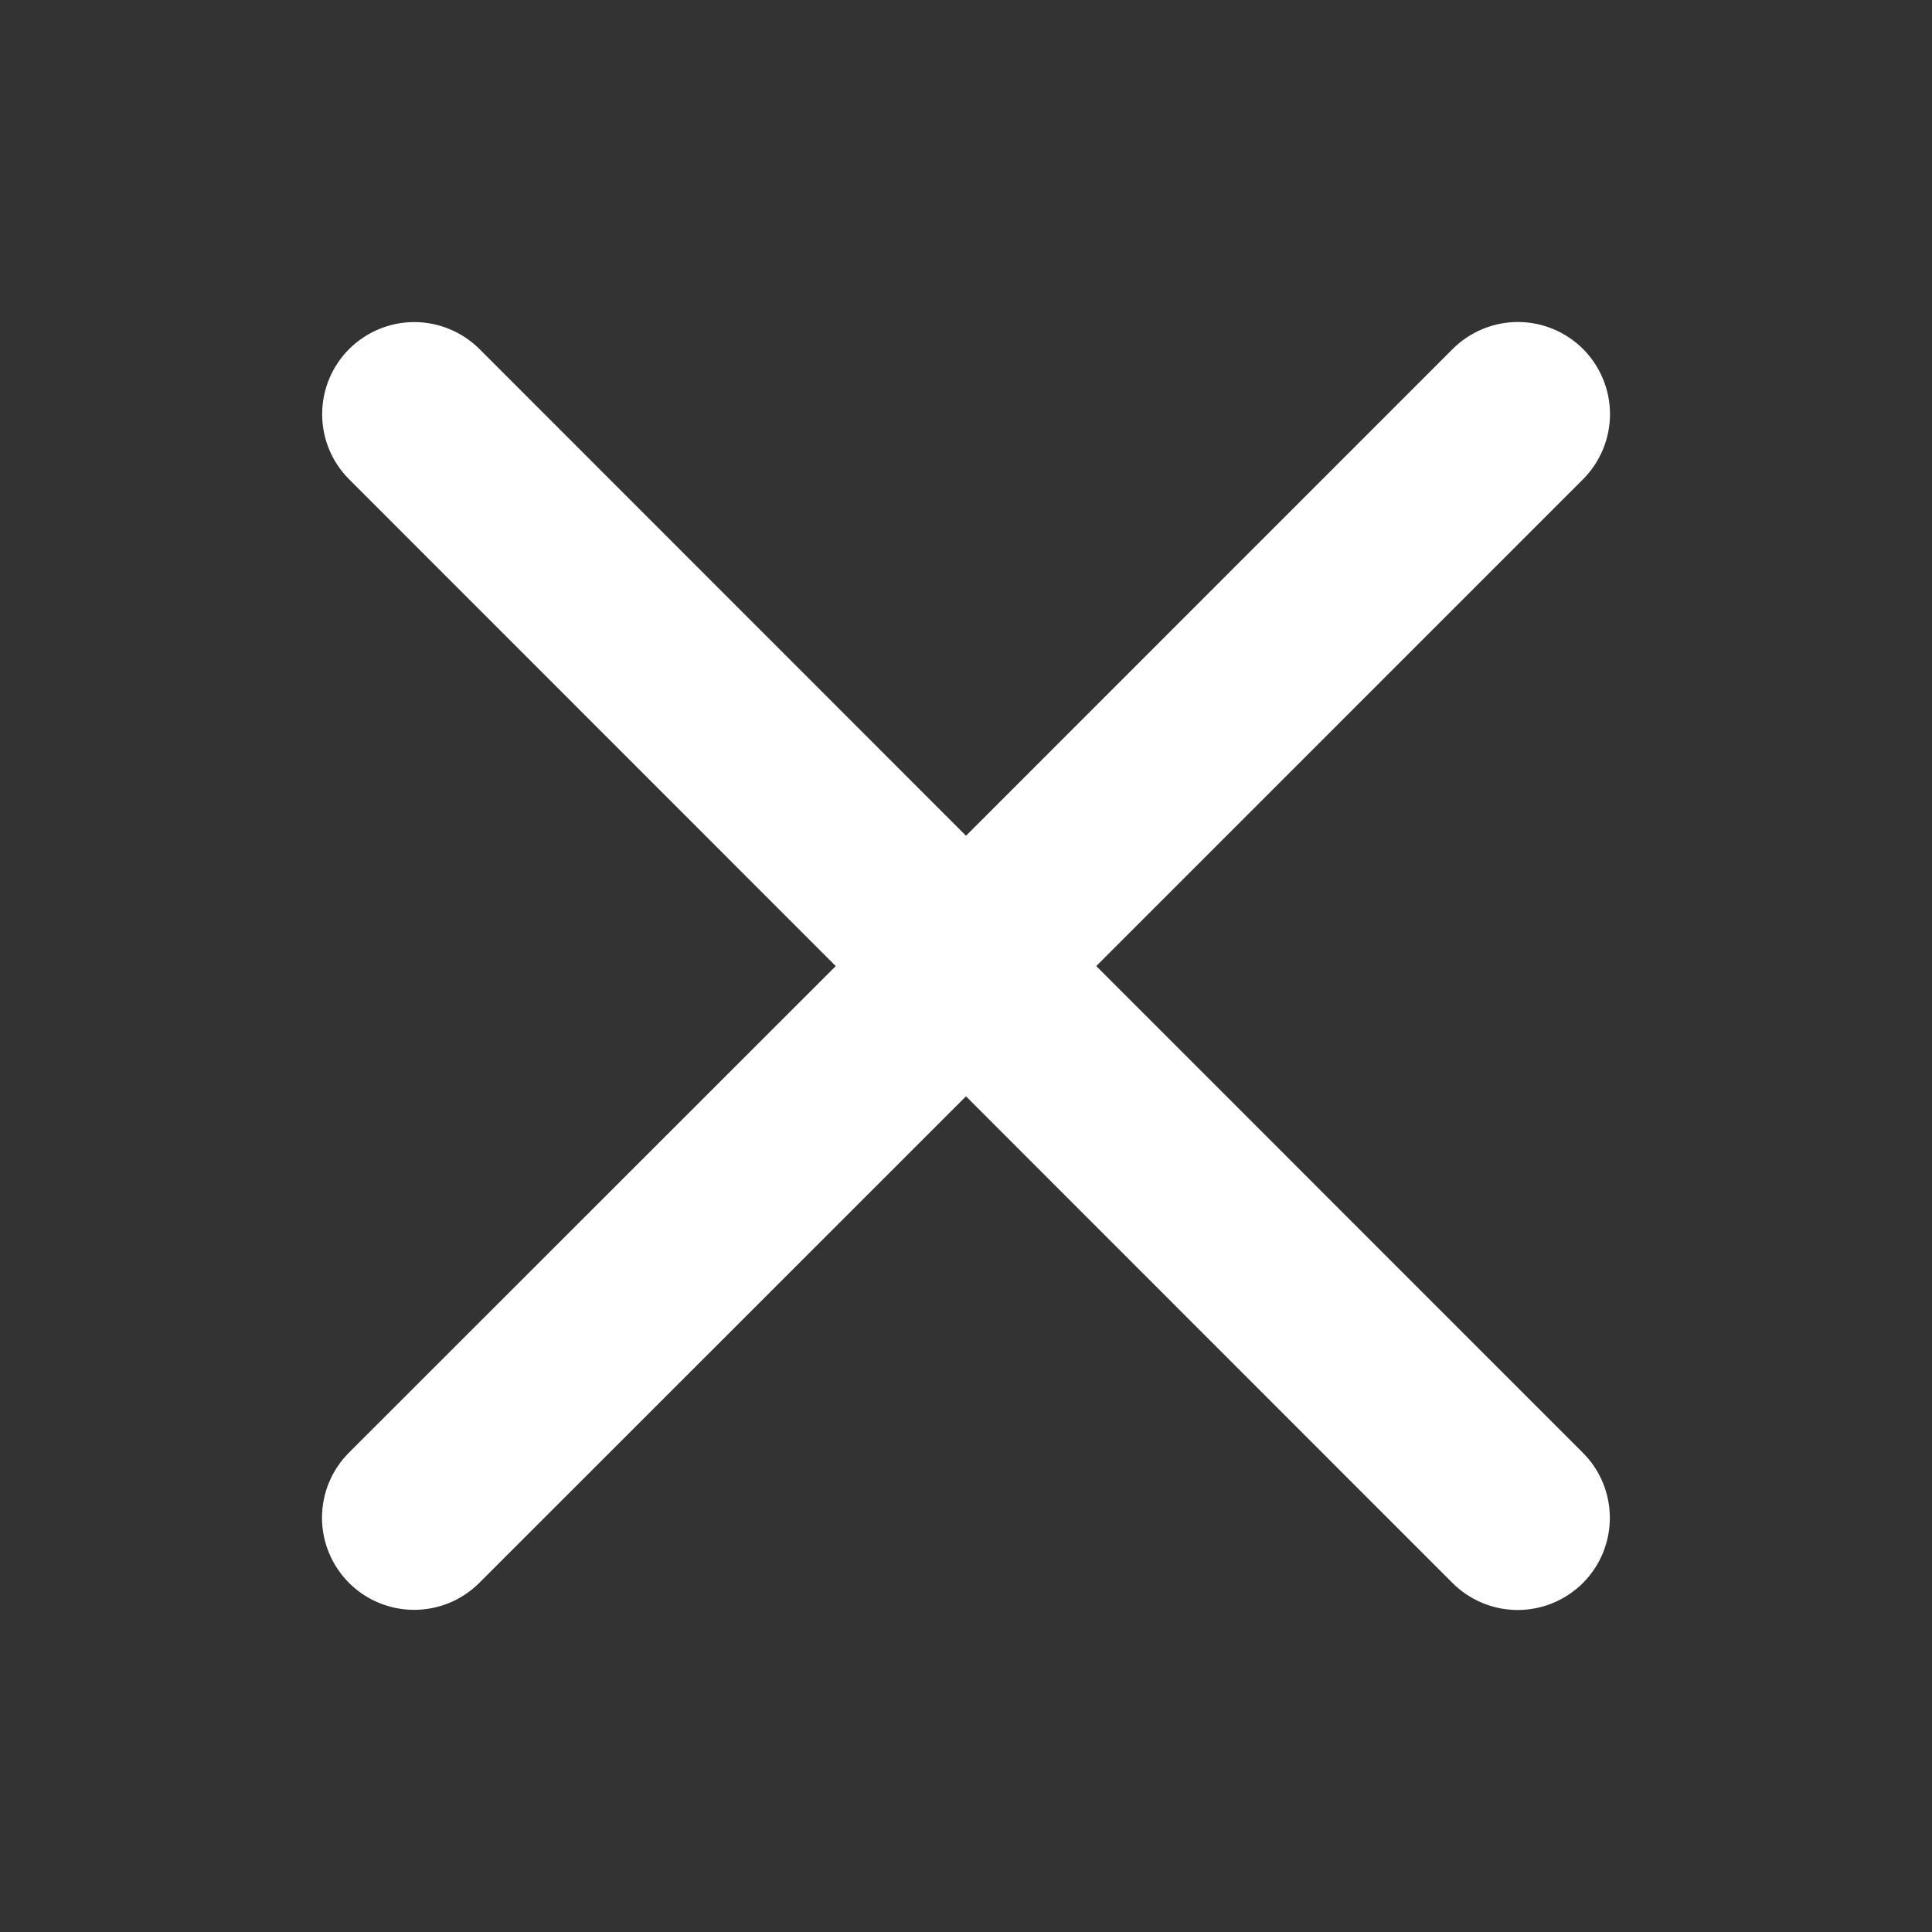 <svg width="24" height="24" viewBox="0 0 24 24" fill="none" xmlns="http://www.w3.org/2000/svg">
<rect x="0" y="0" width="24" height="24" fill="#333333" stroke="none"/>
<path d="M19.663 18.047C19.878 18.261 19.998 18.552 19.998 18.856C19.998 19.159 19.878 19.45 19.663 19.665C19.448 19.879 19.157 20 18.854 20C18.55 20 18.259 19.879 18.044 19.665L12 13.619L5.954 19.663C5.739 19.878 5.448 19.998 5.144 19.998C4.841 19.998 4.55 19.878 4.335 19.663C4.121 19.448 4 19.157 4 18.854C4 18.55 4.121 18.259 4.335 18.045L10.382 12.001L4.337 5.954C4.122 5.74 4.002 5.449 4.002 5.145C4.002 4.842 4.122 4.551 4.337 4.336C4.552 4.122 4.843 4.001 5.146 4.001C5.45 4.001 5.741 4.122 5.956 4.336L12 10.382L18.046 4.335C18.261 4.121 18.552 4 18.856 4C19.159 4 19.45 4.121 19.665 4.335C19.879 4.55 20 4.841 20 5.144C20 5.448 19.879 5.739 19.665 5.954L13.618 12.001L19.663 18.047Z" fill="white"/>
</svg>
